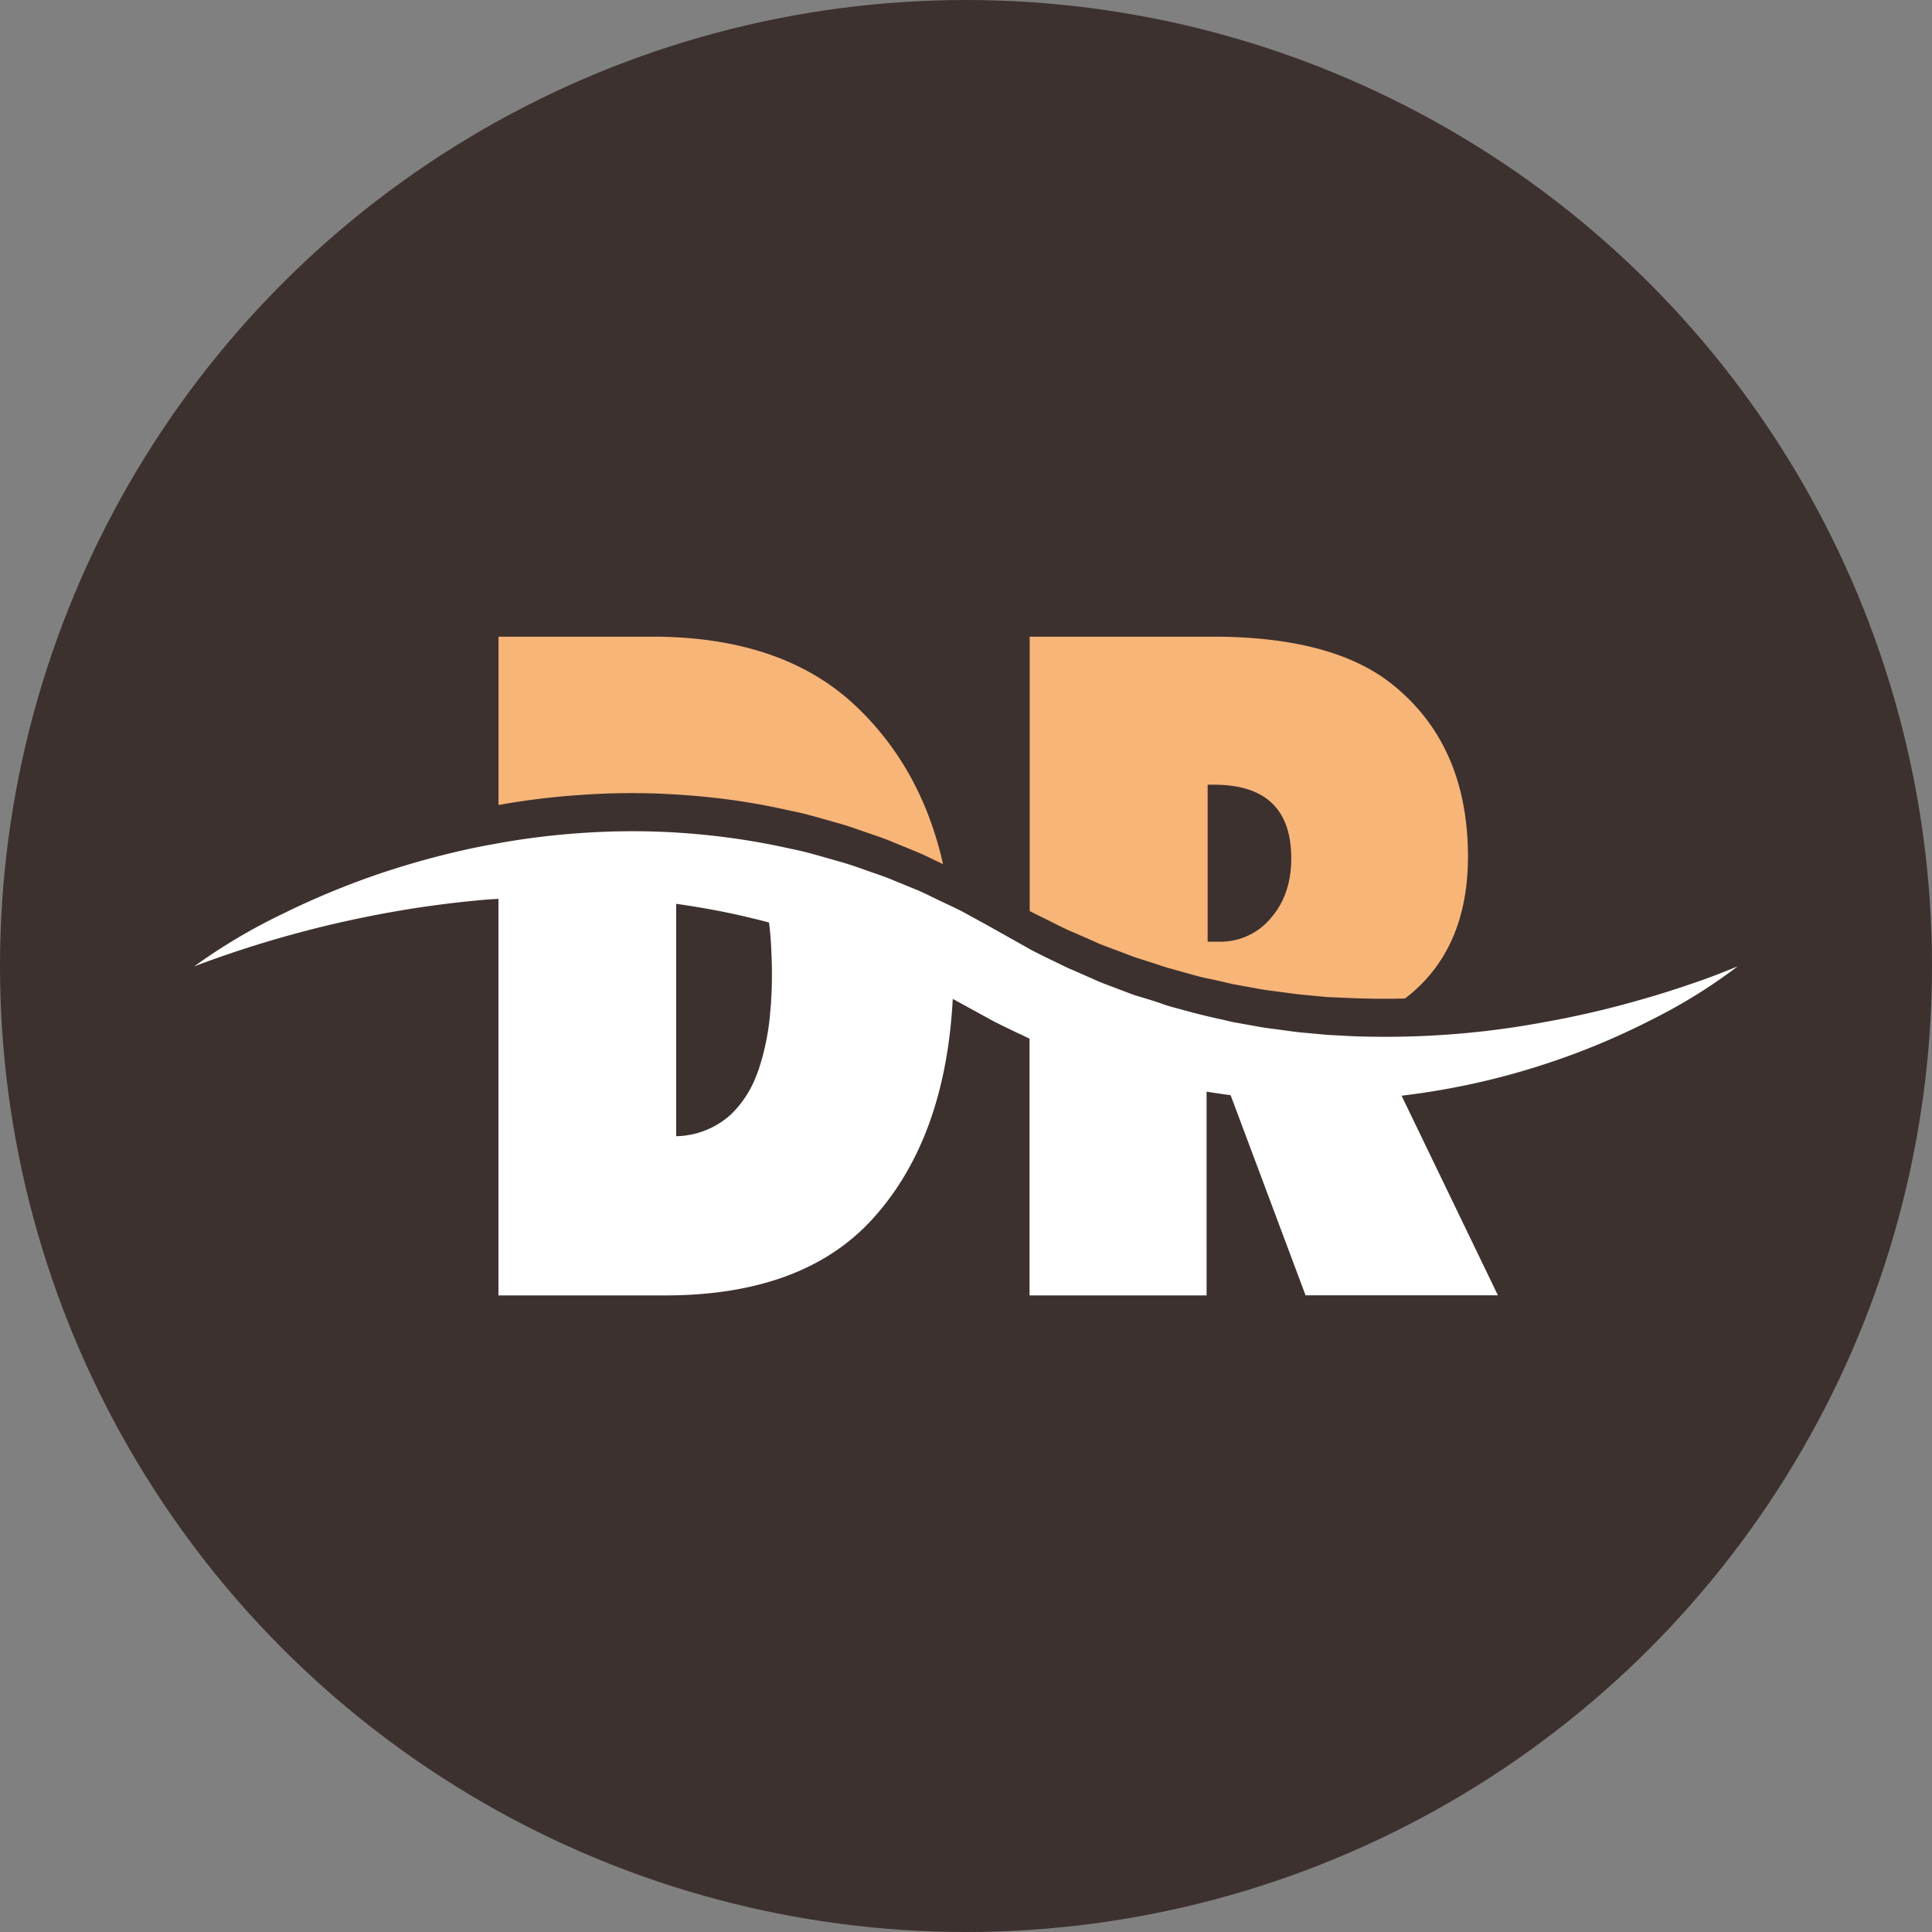 <svg xmlns="http://www.w3.org/2000/svg" viewBox="0 0 650.4 650.4"><rect x="0" y="0" width="650.4" height="650.4" fill="#808080" stroke="none"/><defs><style>.cls-1{fill:#3d312f;}.cls-2{fill:#fff;}.cls-3{fill:#f8b578;}</style></defs><g id="Capa_2" data-name="Capa 2"><g id="Capa_1-2" data-name="Capa 1"><circle class="cls-1" cx="325.2" cy="325.2" r="325.2"/><path class="cls-2" d="M569.1,331.3c-5.33,1.83-10.71,3.54-16.14,5.07A317.89,317.89,0,0,1,520.43,344a291.11,291.11,0,0,1-58.16,5c-2.45,0-4.9-.09-7.3-.18l-8.14-.44-8.09-.74c-2.71-.22-5.33-.65-8-1s-5.38-.66-8-1.18l-8-1.44c-2.58-.66-5.25-1.19-7.83-1.8s-5.2-1.27-7.82-2-5.16-1.31-7.7-2.23-5.07-1.66-7.65-2.44L381.9,335l-1.88-.7-3.81-1.44-3.71-1.4c-1.27-.48-2.5-1-3.72-1.53l-7.35-3.24c-2.49-1-4.85-2.27-7.26-3.41s-4.81-2.36-7.21-3.58l-.35-.22-14-7.87-7.83-4.29c-1.57-.87-3.23-1.66-4.89-2.45-1.05-.48-2.1-1-3.15-1.48-2.71-1.27-5.34-2.67-8.09-3.81l-8.31-3.41c-2.76-1.18-5.6-2.05-8.4-3.06s-5.64-2-8.52-2.84c-5.73-1.58-11.42-3.41-17.28-4.55q-7.86-1.77-15.78-3-9.72-1.5-19.51-2.23c-1.05-.08-2.05-.13-3.15-.22a248.19,248.19,0,0,0-32.27.18,252,252,0,0,0-27.59,3.41c-2.41.44-4.85.87-7.26,1.36a281.89,281.89,0,0,0-33.63,9.18,272.52,272.52,0,0,0-32,13.34,194.42,194.42,0,0,0-29.56,17.58,371.83,371.83,0,0,1,64.89-18c10.93-2,21.91-3.46,32.88-4.42,1.54-.13,3.06-.22,4.64-.3v133.5h56q46.37,0,69.79-25.58,24.66-27,27.15-74.25l13.65,7.48c2.62,1.35,5.33,2.62,8,3.93,1.4.61,2.8,1.31,4.2,2v86.41h59.6V367.5c2.71.44,5.38.83,8.09,1.18l25.23,67.39h64.76l-32.44-67.21a248.87,248.87,0,0,0,52-11.89,242.49,242.49,0,0,0,31.92-13.56A182.3,182.3,0,0,0,585,325.31C579.73,327.49,574.48,329.5,569.1,331.3Zm-309.51,5.42c0,1-.13,2-.22,3a82.47,82.47,0,0,1-4,20.42c-.27.7-.53,1.4-.79,2.06A35.73,35.73,0,0,1,246,375.24a28.18,28.18,0,0,1-18.32,7.26h-.05V304.27h.05c3.06.44,6.12.92,9.14,1.44,4.81.84,9.62,1.8,14.38,2.93,2.58.62,5.16,1.23,7.7,1.93.31,2.62.57,5.33.7,8.13s.26,5.47.26,8.35C259.89,330.42,259.81,333.66,259.59,336.72Z"/><path class="cls-3" d="M317.47,290.92c-.24-.12-.49-.23-.73-.36-2.72-1.26-5.36-2.66-8.12-3.78l-8.29-3.4c-2.75-1.17-5.6-2.09-8.43-3.07s-5.63-2-8.48-2.84c-5.76-1.58-11.46-3.41-17.31-4.54a230.61,230.61,0,0,0-35.26-5.24,239.59,239.59,0,0,0-35.44-.07A248.92,248.92,0,0,0,167.82,271V214.33h51.7q44.37,0,69.09,23.84Q310.3,259,317.47,290.92Z"/><path class="cls-3" d="M468.57,230.28q-20.11-16-60.62-15.95H346.64v92.36l.35.19c2.38,1.25,4.8,2.37,7.19,3.58s4.78,2.43,7.26,3.44l7.35,3.23c1.22.58,2.46,1.06,3.71,1.52l3.75,1.41,3.77,1.42,1.88.72,1.91.61c2.55.78,5.08,1.63,7.63,2.47s5.15,1.46,7.72,2.21,5.16,1.46,7.8,2,5.24,1.14,7.86,1.77l7.94,1.44c2.63.53,5.31.84,8,1.19s5.32.77,8,1l8.08.77L455,336q9,.36,18,.14,21.19-16.23,21.19-47.85Q494.13,250.66,468.57,230.28Zm-40.79,78.84a22,22,0,0,1-17.23,7.9h-4V264.17h2.15q26,0,26,24.85Q434.68,301.23,427.78,309.12Z"/></g></g></svg>